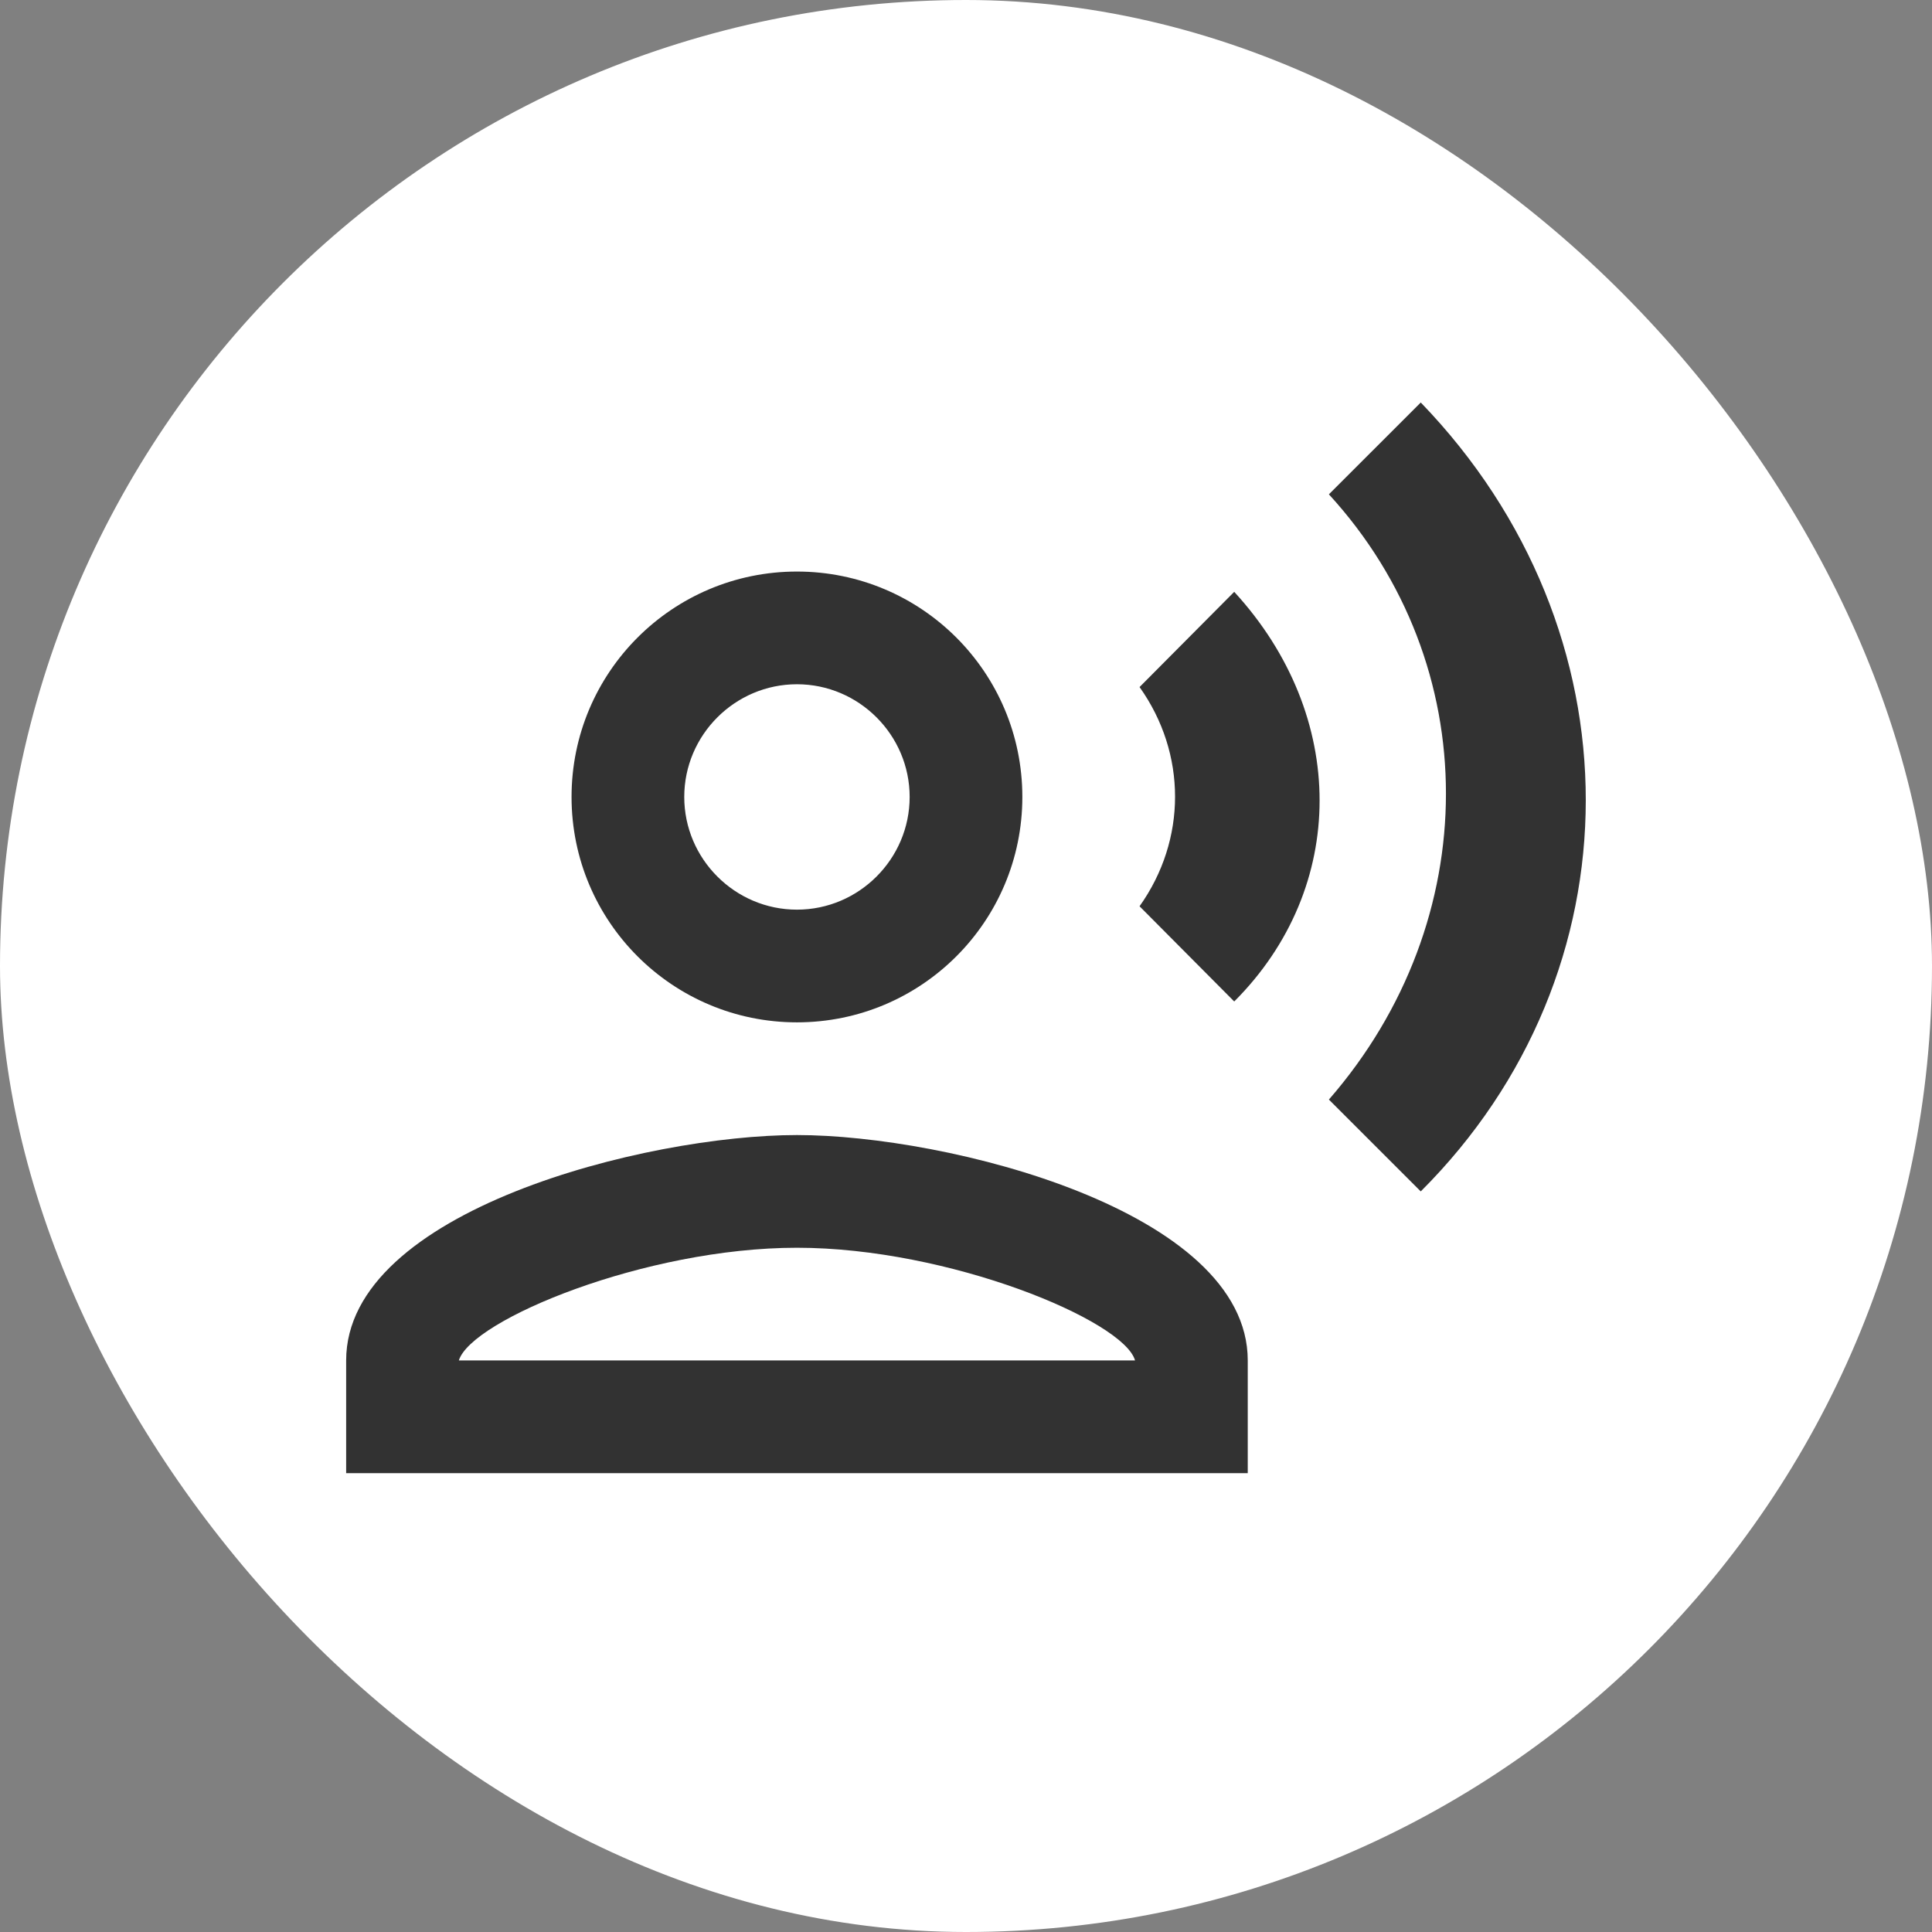 <svg width="60" height="60" viewBox="0 0 60 60" fill="none" xmlns="http://www.w3.org/2000/svg">
<rect x="0" y="0" width="60" height="60" fill="#808080" stroke="none"/>
<rect width="60" height="60" rx="30" fill="white"/>
<g clip-path="url(#clip0_3005_890)">
<path d="M24.75 31.75C28.617 31.75 31.75 28.617 31.75 24.75C31.75 20.883 28.617 17.75 24.75 17.75C20.883 17.75 17.75 20.883 17.75 24.75C17.75 28.617 20.883 31.75 24.75 31.75ZM24.75 21.25C26.675 21.25 28.25 22.825 28.25 24.75C28.25 26.675 26.675 28.25 24.75 28.25C22.825 28.25 21.25 26.675 21.25 24.75C21.25 22.825 22.825 21.25 24.75 21.25ZM24.75 35.25C20.078 35.25 10.75 37.595 10.75 42.25V45.75H38.75V42.25C38.75 37.595 29.422 35.25 24.75 35.25ZM14.25 42.25C14.635 40.99 20.043 38.75 24.75 38.75C29.475 38.75 34.9 41.008 35.25 42.25H14.25ZM35.39 21.337C36.86 23.402 36.86 26.08 35.39 28.145L38.33 31.102C41.865 27.567 41.865 22.23 38.33 18.38L35.39 21.337V21.337ZM44.123 12.5L41.27 15.352C46.117 20.637 46.117 28.582 41.27 34.148L44.123 37C50.947 30.192 50.965 19.587 44.123 12.5Z" fill="#323232"/>
</g>
<defs>
<clipPath id="clip0_3005_890">
<rect width="42" height="42" fill="white" transform="translate(9 9)"/>
</clipPath>
</defs>
</svg>

